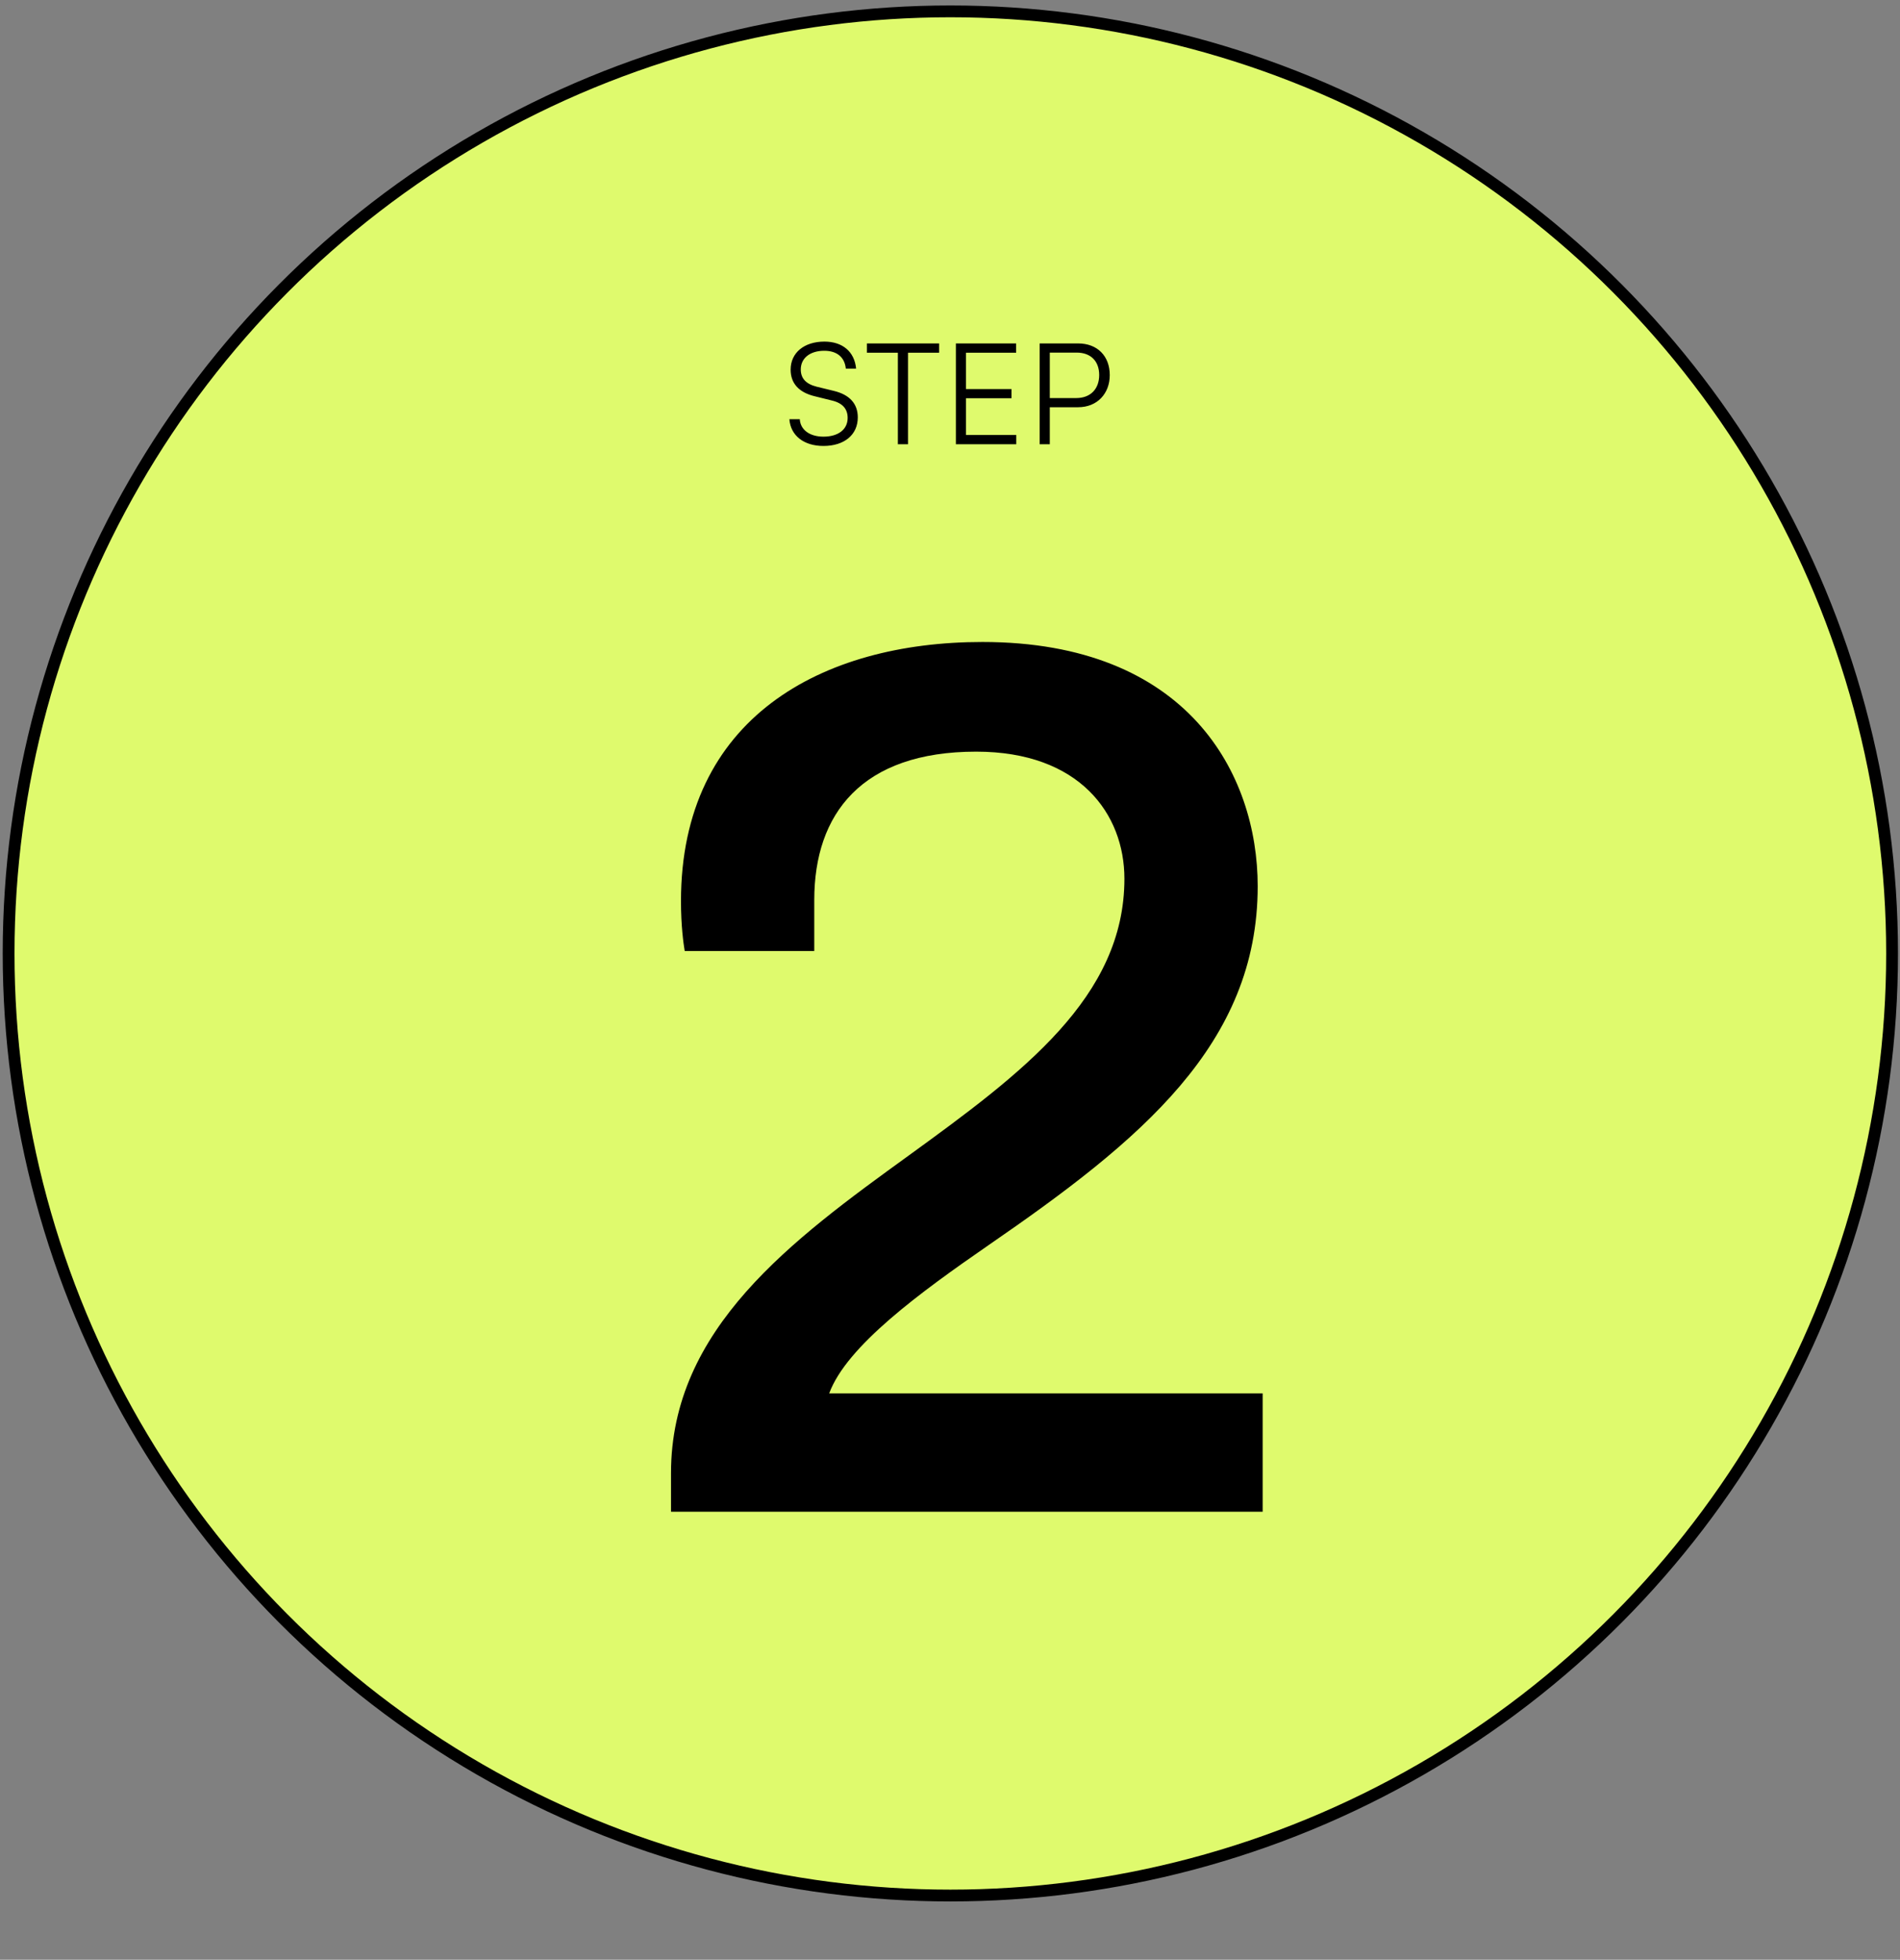 <svg xmlns="http://www.w3.org/2000/svg" width="161" height="166" viewBox="0 0 161 166" fill="none"><rect x="0" y="0" width="161" height="166" fill="#808080" stroke="none"/><circle cx="80.529" cy="80.763" r="79.8" fill="#DFFA6D" stroke="black"></circle><path d="M56.859 128.053H106.995V118.026H70.264C71.742 114.015 77.969 109.477 83.774 105.466C96.651 96.6 106.573 88.473 106.573 75.068C106.573 65.569 100.662 54.38 83.247 54.38C69.631 54.38 57.704 60.819 57.704 76.335C57.704 78.445 57.915 79.923 58.02 80.556H68.998V76.229C68.998 68.946 73.008 63.669 82.719 63.669C91.48 63.669 95.279 68.946 95.279 74.435C95.279 84.462 86.624 90.9 77.019 97.867C67.098 105.044 56.859 112.538 56.859 124.781V128.053Z" fill="black"></path><path d="M66.996 31.31C66.996 32.479 67.7 33.242 69.036 33.564L70.479 33.922C71.398 34.137 71.827 34.638 71.827 35.401C71.827 36.379 71.028 36.988 69.776 36.988C68.607 36.988 67.82 36.403 67.772 35.509H66.889C66.996 36.904 68.118 37.775 69.776 37.775C71.541 37.775 72.686 36.833 72.686 35.354C72.686 34.197 71.994 33.433 70.658 33.111L69.191 32.753C68.297 32.527 67.855 32.05 67.855 31.298C67.855 30.332 68.642 29.712 69.847 29.712C70.921 29.712 71.577 30.26 71.672 31.227H72.543C72.412 29.795 71.398 28.936 69.859 28.936C68.142 28.936 66.996 29.879 66.996 31.31ZM73.458 29.879H76.082V37.632H76.941V29.879H79.577V29.091H73.458V29.879ZM86.115 37.632V36.844H81.856V33.731H85.709V32.956H81.856V29.879H86.103V29.091H80.998V37.632H86.115ZM91.353 34.495C92.987 34.495 94.037 33.326 94.037 31.775C94.037 30.165 92.999 29.091 91.353 29.091H88.097V37.632H88.956V34.495H91.353ZM91.234 29.867C92.415 29.867 93.142 30.582 93.142 31.763C93.142 32.932 92.427 33.719 91.186 33.719H88.956V29.867H91.234Z" fill="black"></path></svg>